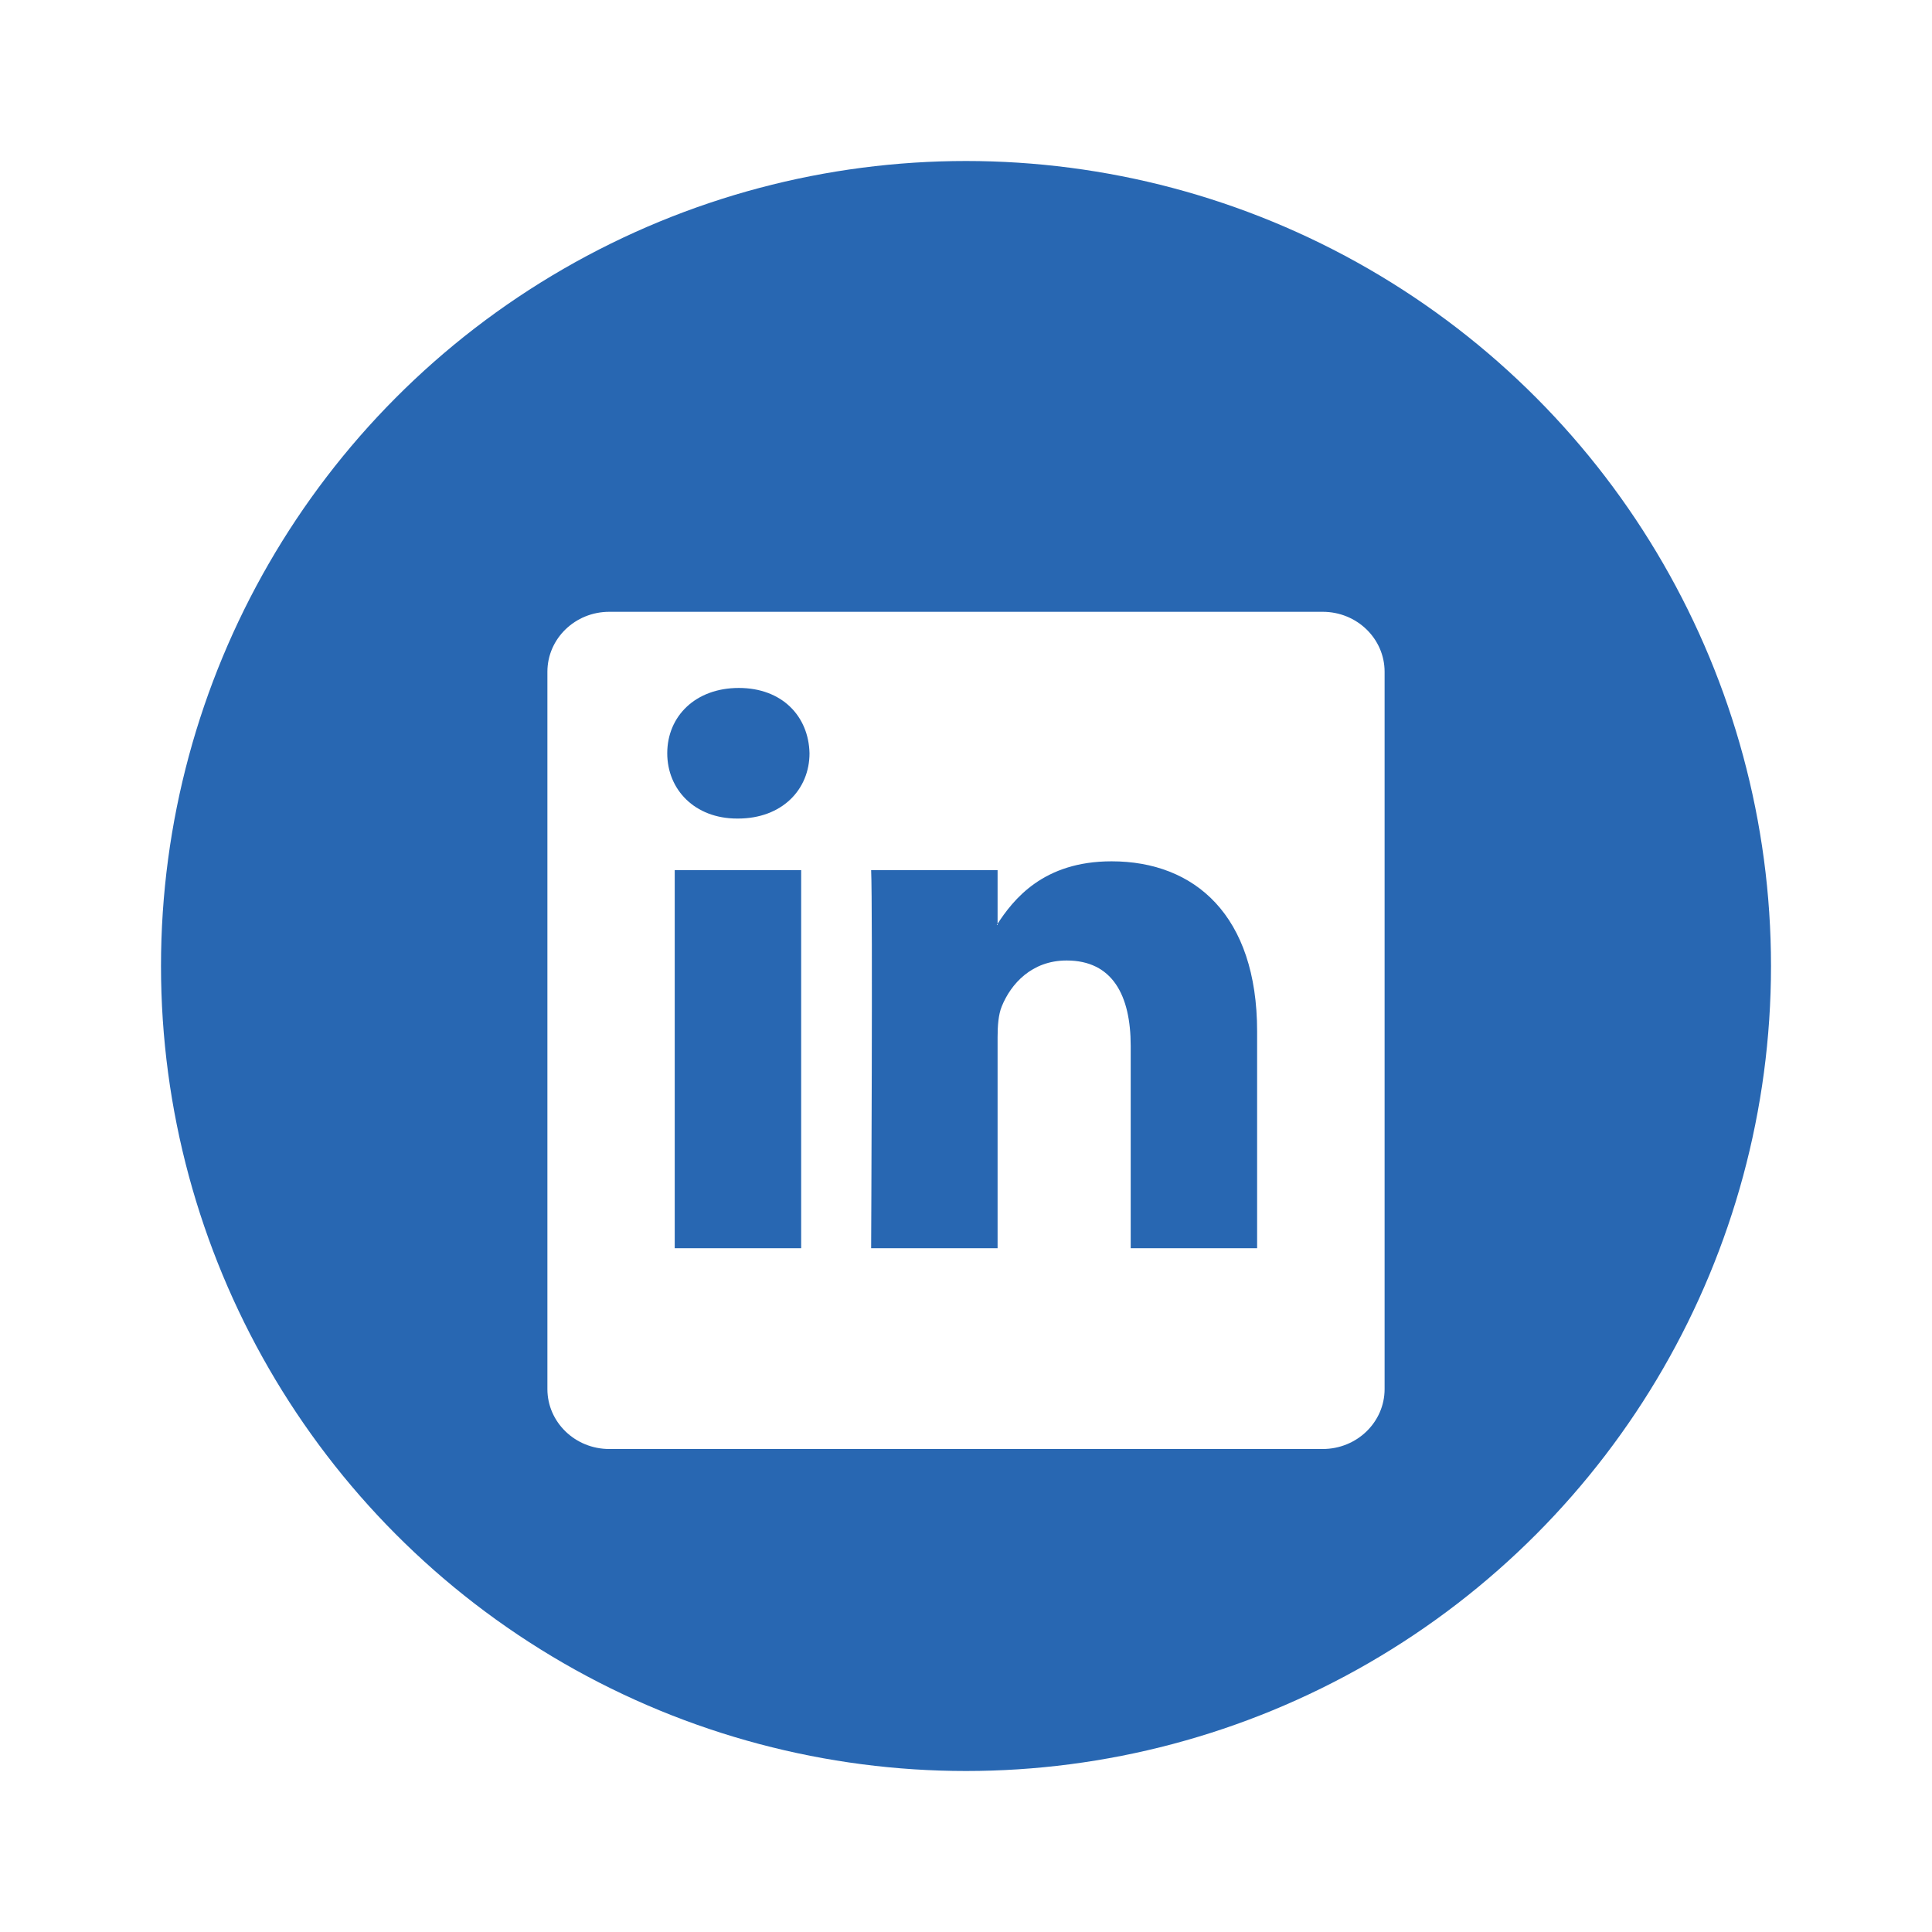 <svg width="60" height="60" viewBox="0 0 60 60" fill="none" xmlns="http://www.w3.org/2000/svg">
<g clip-path="url(#clip0_249_3512)">
<circle cx="30" cy="30" r="30" fill="white"/>
<circle cx="30" cy="30" r="25" fill="#2867B2"/>
<g filter="url(#filter0_d_249_3512)">
<path d="M17 18.863C17 17.834 17.86 17 18.921 17H41.079C42.14 17 43 17.834 43 18.863V41.138C43 42.166 42.14 43 41.079 43H18.921C17.86 43 17 42.166 17 41.138V18.863Z" fill="white"/>
</g>
<path fill-rule="evenodd" clip-rule="evenodd" d="M24.881 38.765V27.024H20.954V38.765H24.881ZM22.918 25.421C24.287 25.421 25.14 24.52 25.14 23.393C25.114 22.241 24.287 21.365 22.944 21.365C21.601 21.365 20.722 22.241 20.722 23.393C20.722 24.52 21.574 25.421 22.892 25.421H22.918Z" fill="#2867B2"/>
<path fill-rule="evenodd" clip-rule="evenodd" d="M27.054 38.765H30.981V32.208C30.981 31.858 31.007 31.507 31.11 31.256C31.394 30.555 32.041 29.829 33.125 29.829C34.546 29.829 35.115 30.906 35.115 32.484V38.765H39.041V32.033C39.041 28.427 37.104 26.749 34.52 26.749C32.402 26.749 31.472 27.925 30.955 28.727H30.981V27.024H27.054C27.106 28.126 27.054 38.765 27.054 38.765Z" fill="#2867B2"/>
</g>
<defs>
<filter id="filter0_d_249_3512" x="15" y="17" width="30" height="30" filterUnits="userSpaceOnUse" color-interpolation-filters="sRGB">
<feFlood flood-opacity="0" result="BackgroundImageFix"/>
<feColorMatrix in="SourceAlpha" type="matrix" values="0 0 0 0 0 0 0 0 0 0 0 0 0 0 0 0 0 0 127 0" result="hardAlpha"/>
<feOffset dy="2"/>
<feGaussianBlur stdDeviation="1"/>
<feComposite in2="hardAlpha" operator="out"/>
<feColorMatrix type="matrix" values="0 0 0 0 0 0 0 0 0 0 0 0 0 0 0 0 0 0 0.1 0"/>
<feBlend mode="normal" in2="BackgroundImageFix" result="effect1_dropShadow_249_3512"/>
<feBlend mode="normal" in="SourceGraphic" in2="effect1_dropShadow_249_3512" result="shape"/>
</filter>
<clipPath id="clip0_249_3512">
<rect width="60" height="60" fill="white"/>
</clipPath>
</defs>
</svg>
